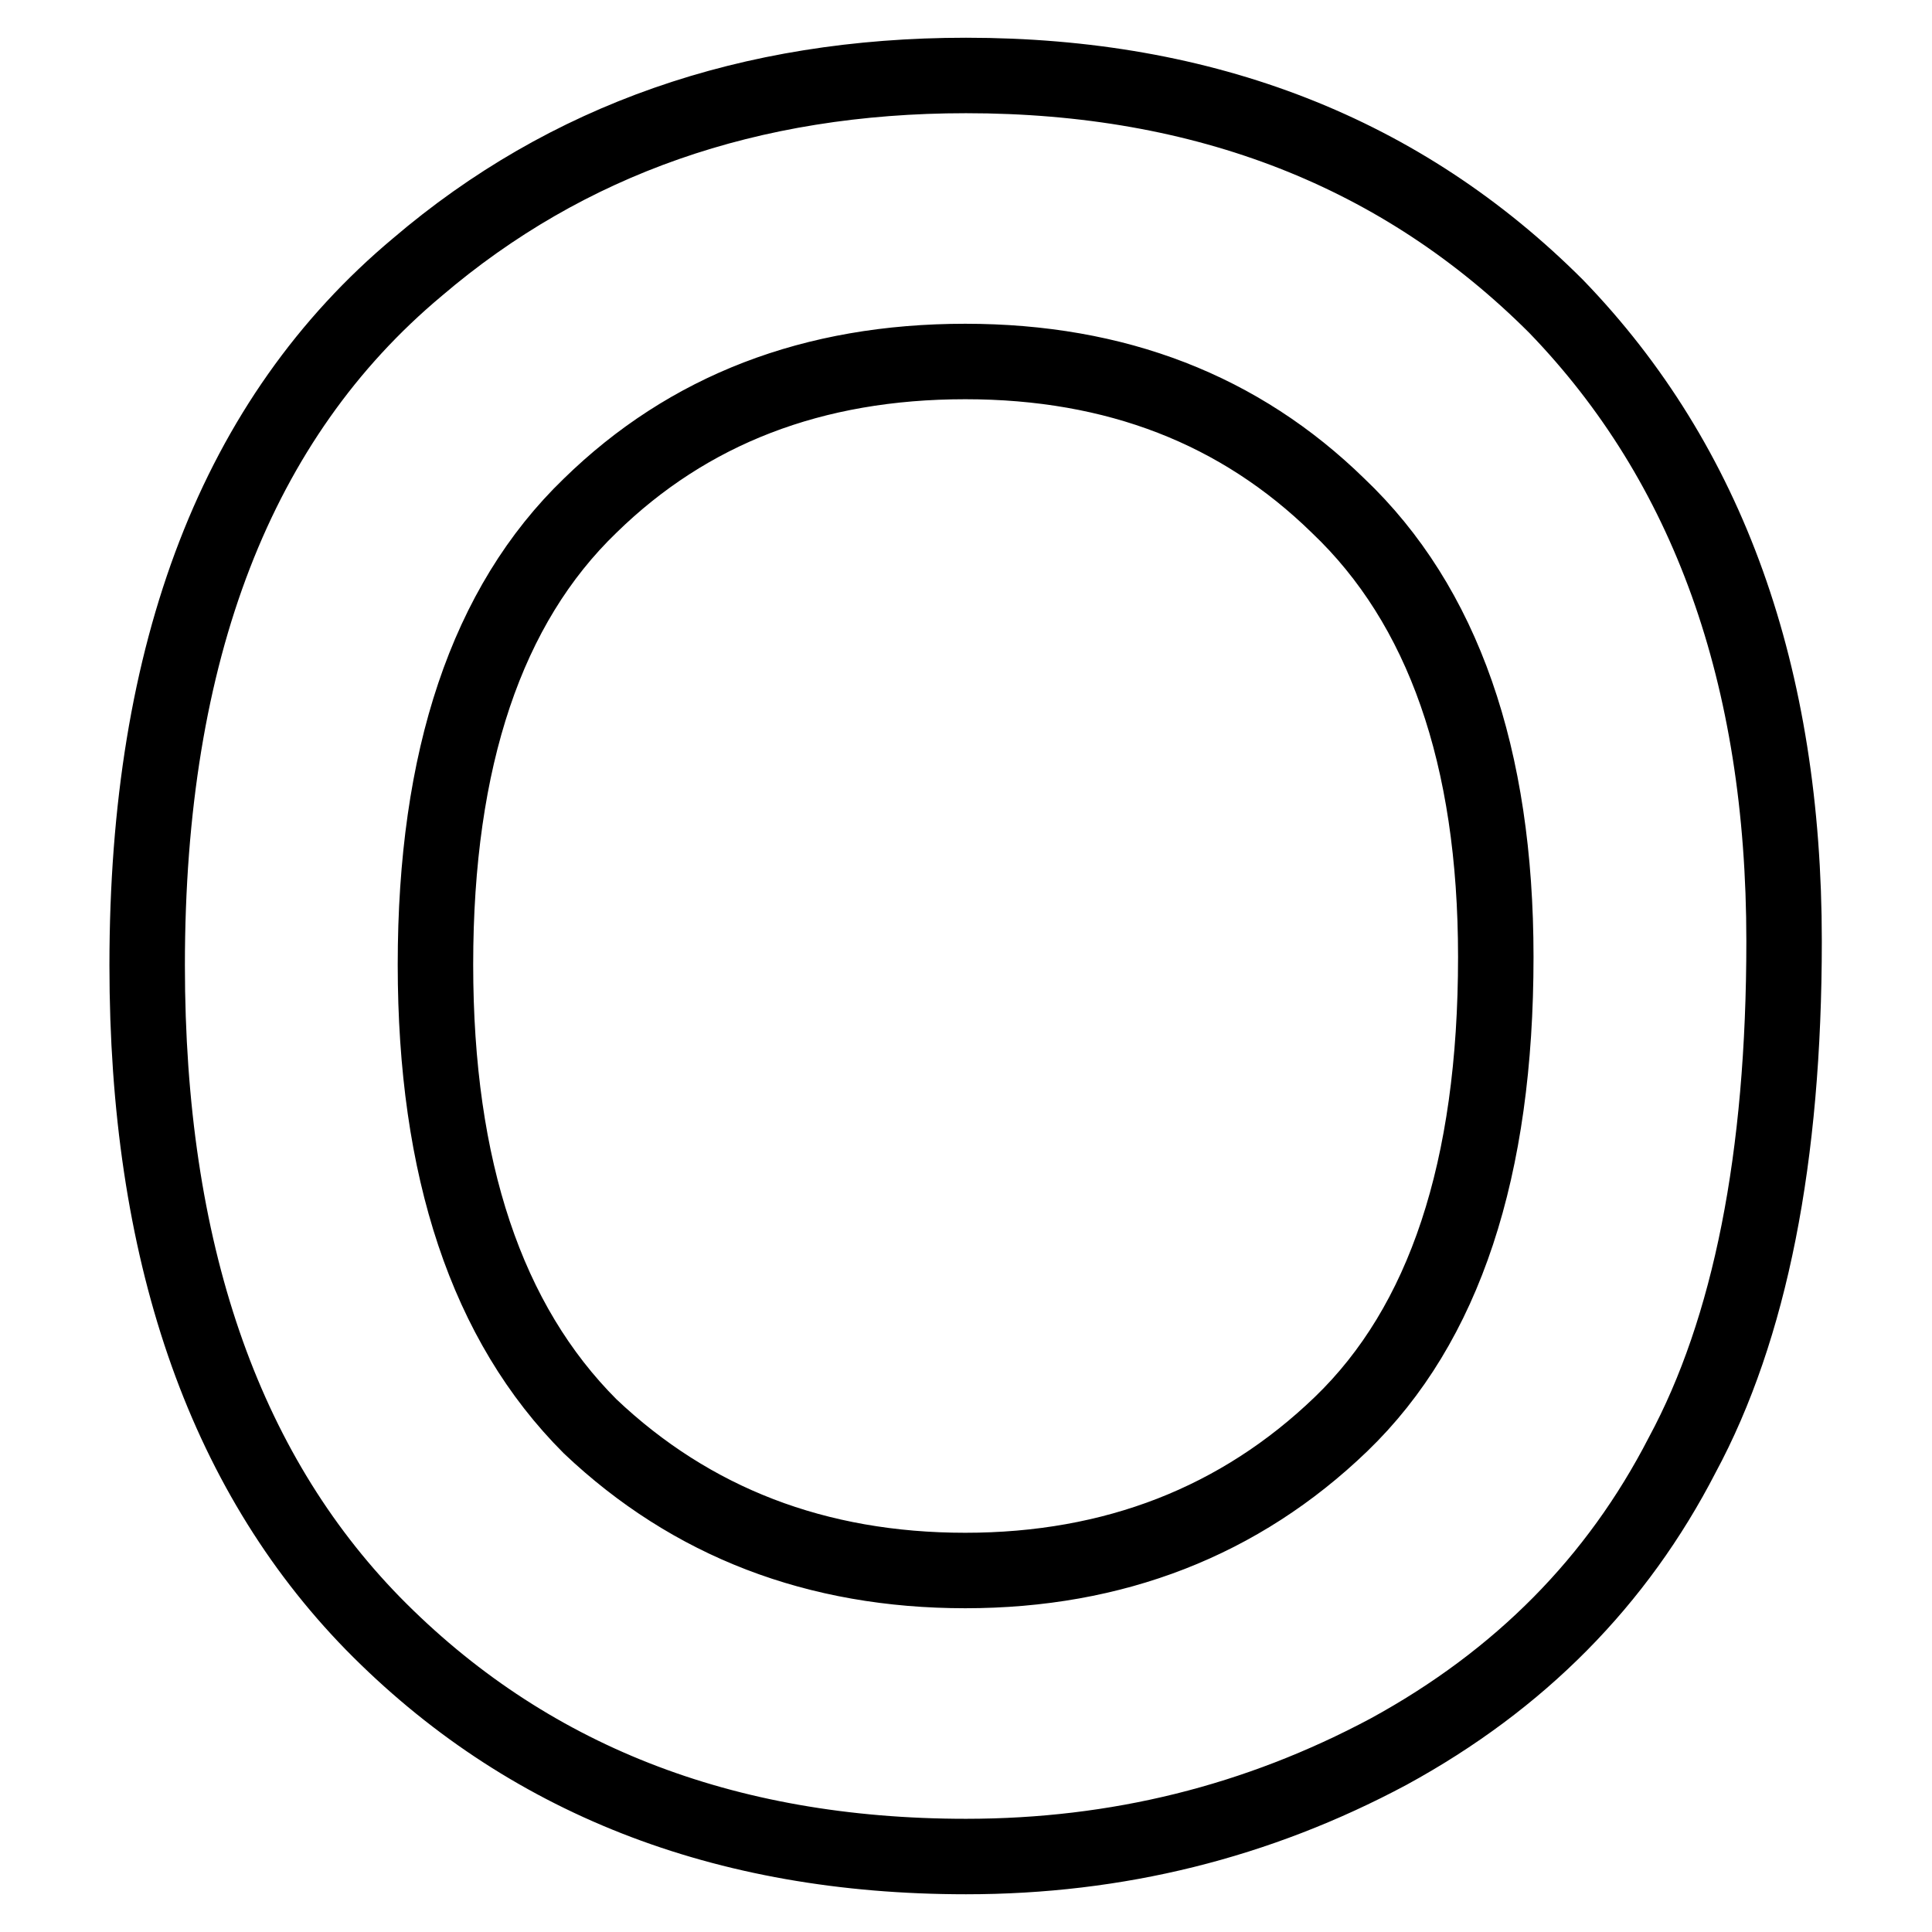 <?xml version="1.0" encoding="utf-8"?>
<!-- Svg Vector Icons : http://www.onlinewebfonts.com/icon -->
<!DOCTYPE svg PUBLIC "-//W3C//DTD SVG 1.1//EN" "http://www.w3.org/Graphics/SVG/1.1/DTD/svg11.dtd">
<svg version="1.1" xmlns="http://www.w3.org/2000/svg" xmlns:xlink="http://www.w3.org/1999/xlink" x="0px" y="0px" viewBox="0 0 256 256" enable-background="new 0 0 256 256" xml:space="preserve">
<g> <path stroke-width="10" fill-opacity="0" stroke="#000000"  d="M177.7,188.7c13.7-13.2,20.5-33.8,20.5-61.9c0-26.6-7-46.6-20.9-59.8c-13-12.7-29.4-19.1-49.4-19.1 c-20.2,0-36.7,6.4-49.7,19.1c-13.7,13.2-20.5,33.5-20.5,60.8c0,27.1,6.8,47.5,20.5,61.2c13.4,12.7,30,19.1,49.7,19.1 S164.3,201.6,177.7,188.7z M222.9,192.8c-8.6,16.7-21.5,29.8-38.9,39.3c-17.4,9.3-36,13.9-56,13.9c-32.2,0-58.4-10.3-78.6-30.9 c-19.9-20.4-29.9-49.5-29.9-87.2c0-41.7,11.9-72.5,35.8-92.5C75.1,18.5,99.3,10,128,10c31.7,0,57.8,10.2,78.2,30.6 c20.2,20.9,30.2,48.9,30.2,84.1C236.4,153.4,231.9,176.1,222.9,192.8L222.9,192.8z"/></g>
</svg>